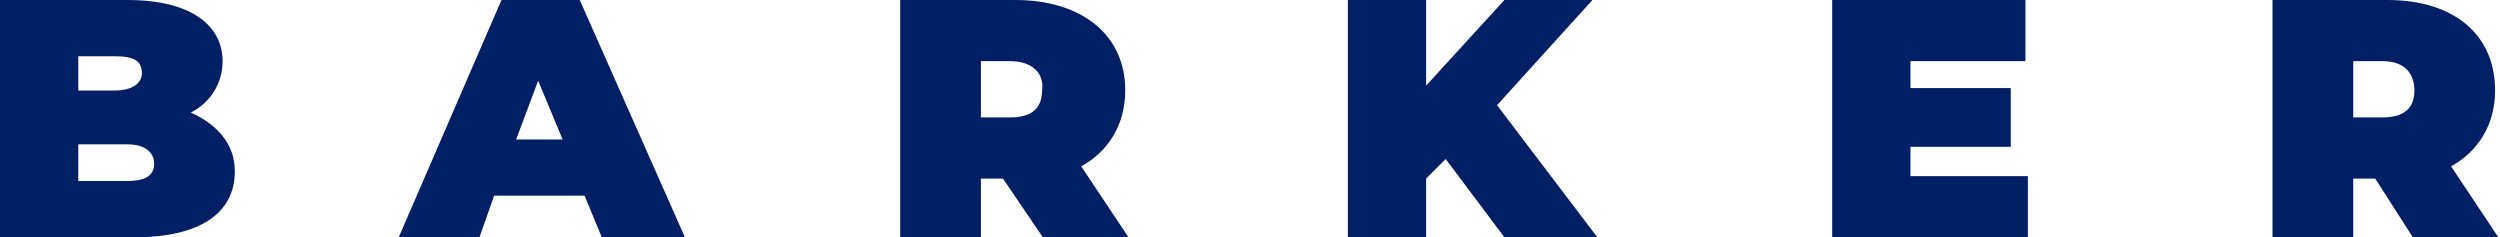 <svg xmlns="http://www.w3.org/2000/svg" viewBox="0 0 102.2 9.7"><path d="M9.6 7c0 1.7-1.4 2.7-4.1 2.7H0V0h5.2c2.7 0 3.9 1.1 3.9 2.5 0 .9-.5 1.7-1.3 2.1 1.1.5 1.8 1.3 1.8 2.4zM3.2 2.3v1.4h1.5c.7 0 1.1-.3 1.1-.7 0-.5-.3-.7-1.1-.7H3.2zm3.1 4.4c0-.5-.4-.8-1.1-.8h-2v1.5h2c.7 0 1.1-.2 1.1-.7zm34.7.6h-.9v2.4h-3.3V0h4.7C44.2 0 46 1.4 46 3.7c0 1.4-.7 2.5-1.8 3.1l2 3h-3.5L41 7.3zm.3-4.8h-1.2v2.3h1.2c.9 0 1.3-.4 1.3-1.1.1-.7-.4-1.2-1.3-1.2zm17.8 4l-.8.8v2.4h-3.2V0h3.2v3.5L61.5 0h3.6l-3.9 4.3 4.1 5.4h-3.8l-2.4-3.2zm23.8.7v2.5h-8V0h7.9v2.5h-4.7v1.1h4.1V6h-4.1v1.2h4.8zm14.2.1h-.9v2.4h-3.3V0h4.7c2.7 0 4.4 1.4 4.4 3.7 0 1.4-.7 2.5-1.8 3.1l2 3h-3.5l-1.6-2.5zm.3-4.8h-1.2v2.3h1.2c.9 0 1.3-.4 1.3-1.1 0-.7-.4-1.2-1.3-1.2zM21.1 5.7l.9-2.4 1 2.4h-1.9zm3.5 4H28L23.7 0h-3.2l-4.2 9.7h3.3l.6-1.7h3.7l.7 1.7z" fill="#001f65"/></svg>